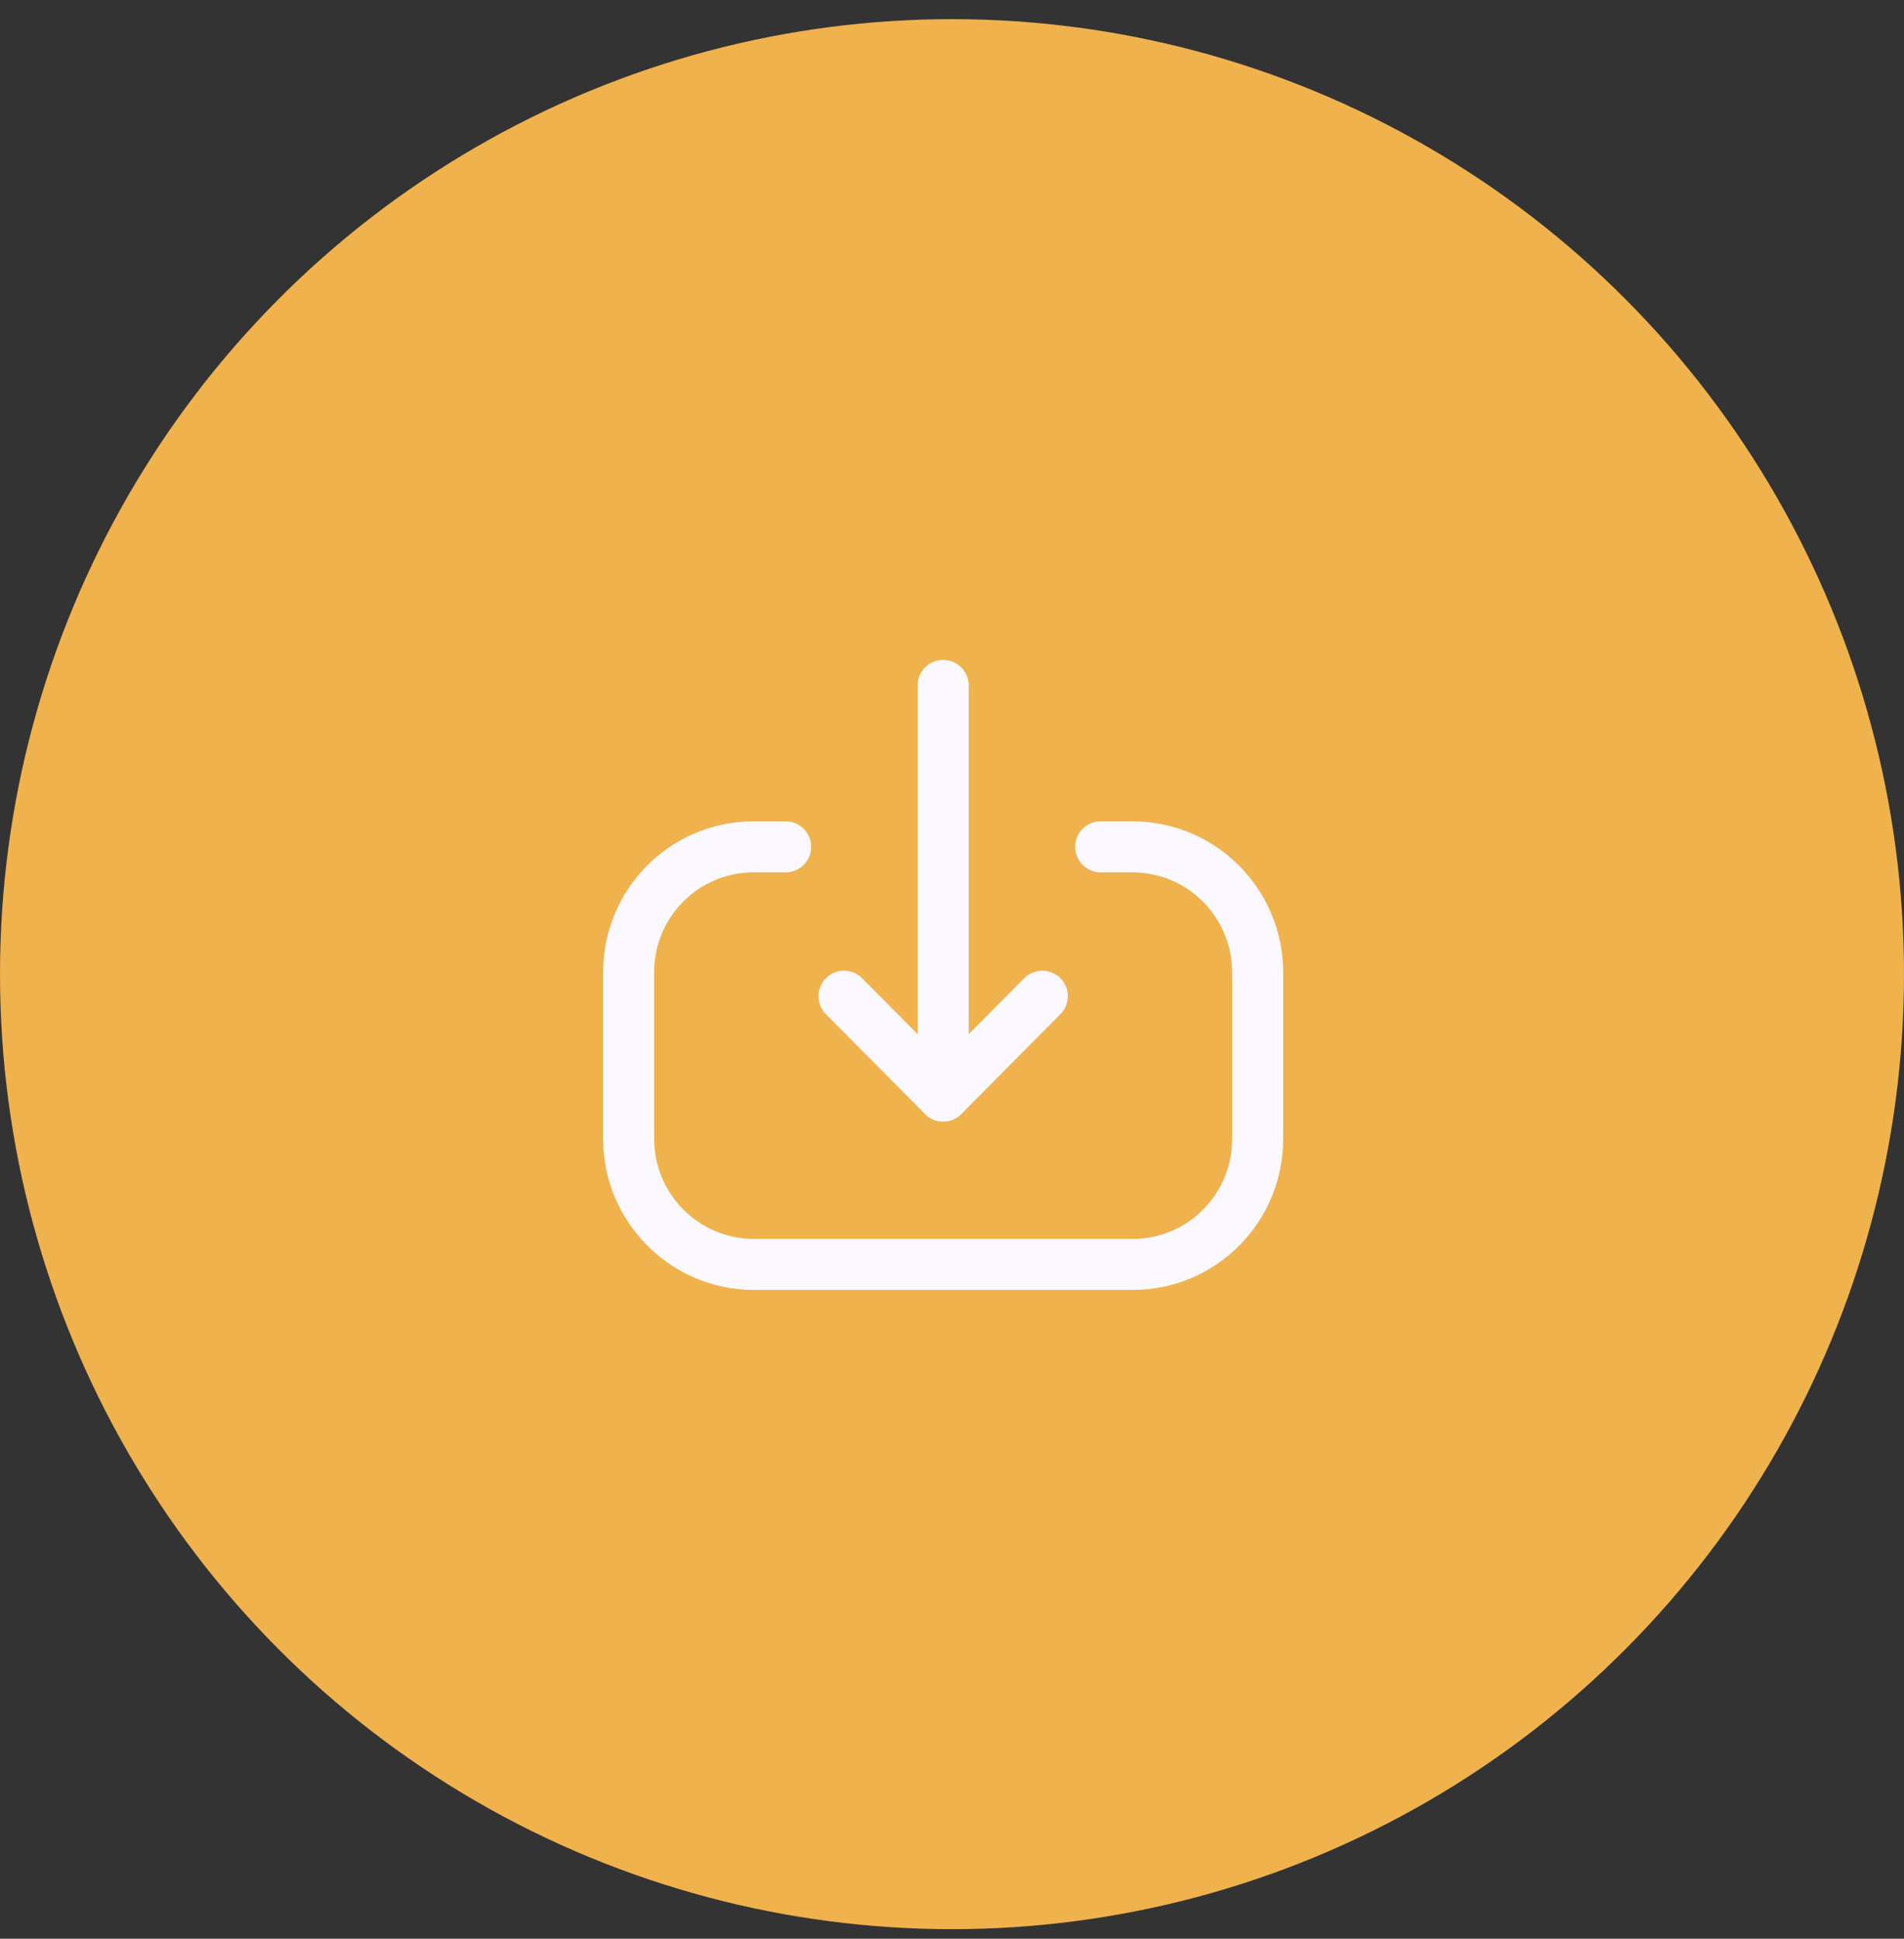 <svg width="56" height="57" viewBox="0 0 56 57" fill="none" xmlns="http://www.w3.org/2000/svg">
<rect x="0" y="0" width="56" height="57" fill="#333333" stroke="none"/>
<ellipse cx="28" cy="28.641" rx="28" ry="28.078" fill="#EFB24D"/>
<path d="M27.74 32.225L27.74 20.151" stroke="#FBF9FF" stroke-width="1.5" stroke-linecap="round" stroke-linejoin="round"/>
<path d="M30.656 29.289L27.74 32.225L24.824 29.289" stroke="#FBF9FF" stroke-width="1.5" stroke-linecap="round" stroke-linejoin="round"/>
<path d="M32.373 24.897H33.306C35.341 24.897 36.99 26.55 36.99 28.592V33.49C36.99 35.525 35.345 37.175 33.315 37.175H22.175C20.14 37.175 18.49 35.52 18.49 33.48V28.581C18.49 26.546 20.136 24.897 22.165 24.897H23.107" stroke="#FBF9FF" stroke-width="1.5" stroke-linecap="round" stroke-linejoin="round"/>
</svg>
